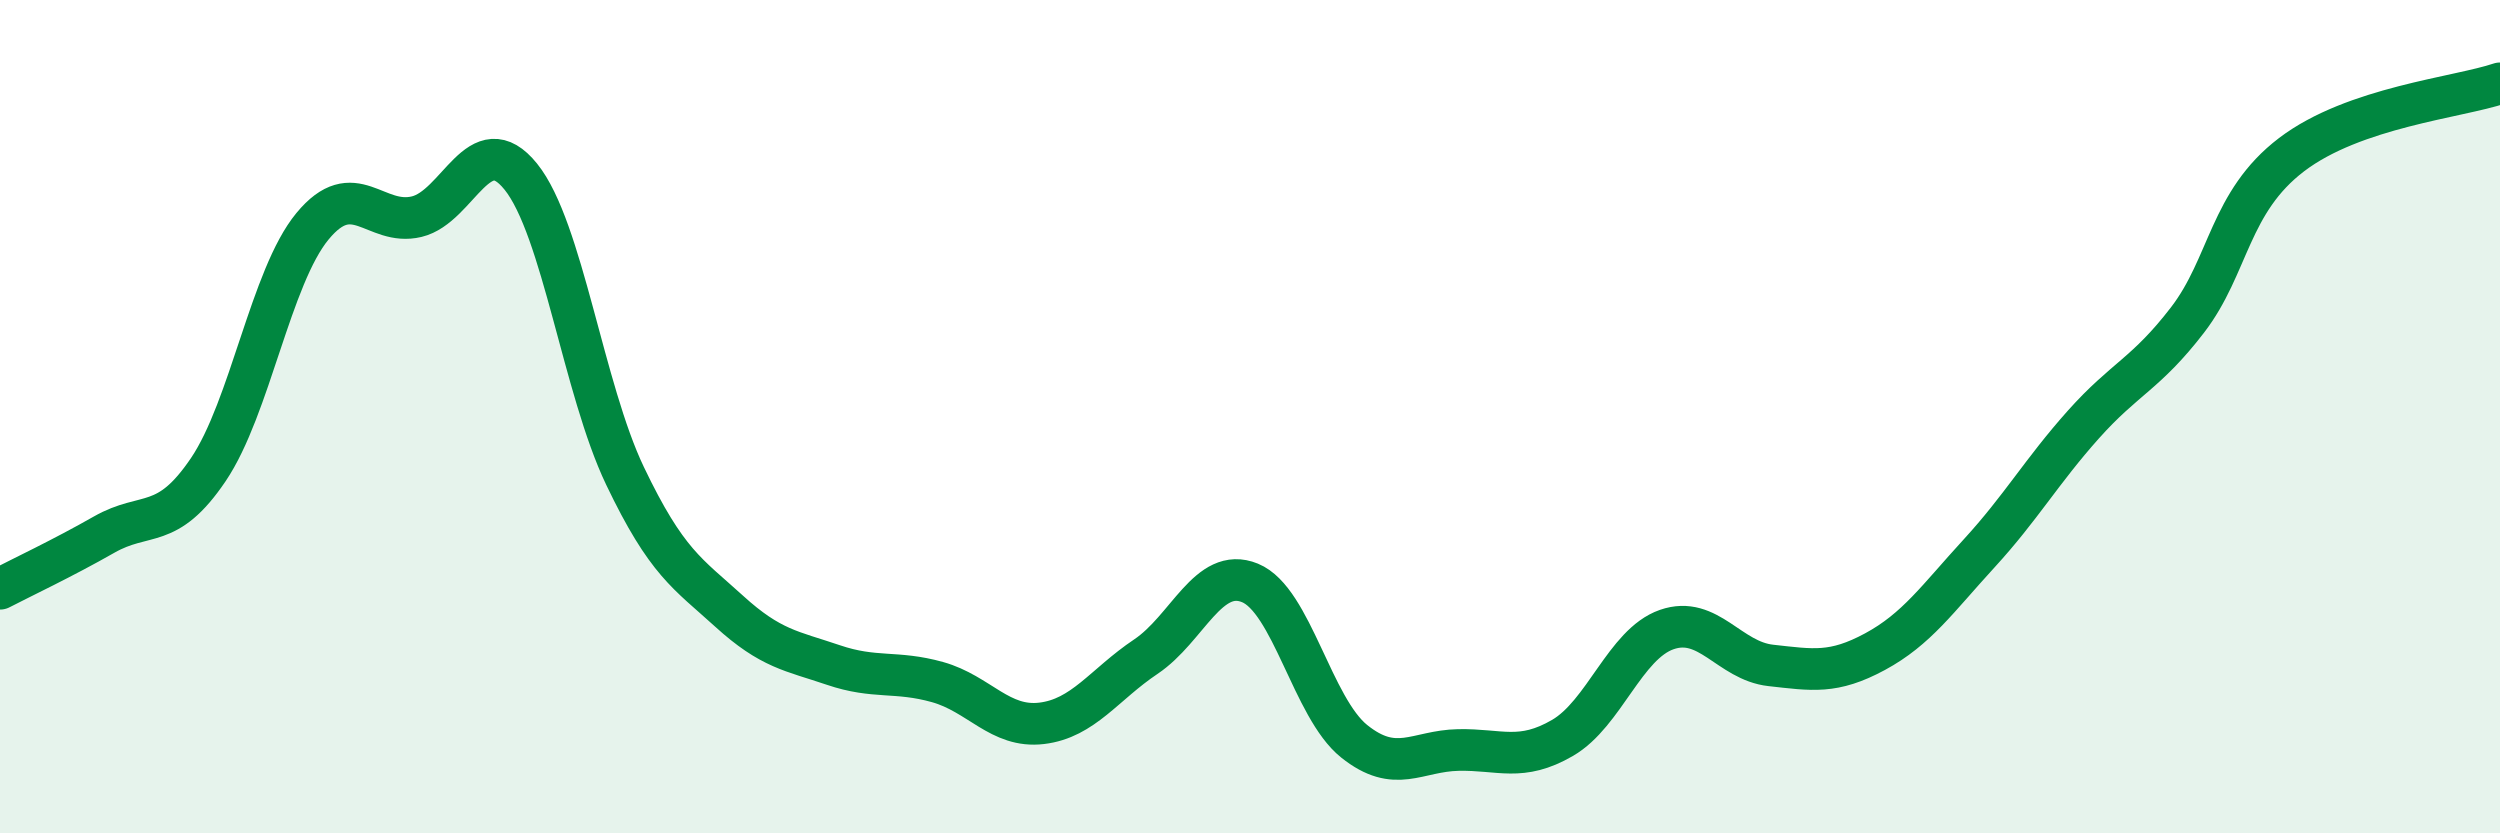 
    <svg width="60" height="20" viewBox="0 0 60 20" xmlns="http://www.w3.org/2000/svg">
      <path
        d="M 0,14.13 C 0.5,13.87 1.5,13.4 2.5,12.83 C 3.5,12.26 4,12.75 5,11.27 C 6,9.79 6.5,6.64 7.5,5.43 C 8.5,4.22 9,5.44 10,5.2 C 11,4.96 11.5,3 12.5,4.24 C 13.5,5.48 14,9.33 15,11.42 C 16,13.51 16.5,13.76 17.5,14.67 C 18.5,15.58 19,15.62 20,15.96 C 21,16.3 21.5,16.09 22.5,16.37 C 23.5,16.65 24,17.48 25,17.36 C 26,17.24 26.5,16.43 27.5,15.76 C 28.5,15.09 29,13.58 30,13.99 C 31,14.4 31.5,16.99 32.5,17.79 C 33.5,18.59 34,18.02 35,18 C 36,17.98 36.5,18.29 37.5,17.71 C 38.5,17.13 39,15.46 40,15.11 C 41,14.76 41.5,15.86 42.5,15.97 C 43.5,16.08 44,16.18 45,15.64 C 46,15.1 46.5,14.37 47.5,13.28 C 48.5,12.19 49,11.31 50,10.19 C 51,9.07 51.5,8.98 52.5,7.68 C 53.5,6.38 53.5,4.85 55,3.71 C 56.5,2.57 59,2.34 60,2L60 20L0 20Z"
        fill="#008740"
        opacity="0.1"
        stroke-linecap="round"
        stroke-linejoin="round"
      />
      <path
        d="M 0,14.13 C 0.5,13.87 1.5,13.4 2.5,12.83 C 3.5,12.26 4,12.75 5,11.27 C 6,9.79 6.5,6.64 7.5,5.43 C 8.5,4.22 9,5.44 10,5.2 C 11,4.96 11.5,3 12.5,4.24 C 13.5,5.48 14,9.33 15,11.42 C 16,13.51 16.5,13.76 17.5,14.67 C 18.5,15.58 19,15.62 20,15.96 C 21,16.3 21.5,16.09 22.5,16.37 C 23.5,16.65 24,17.48 25,17.36 C 26,17.24 26.5,16.43 27.5,15.76 C 28.5,15.09 29,13.58 30,13.99 C 31,14.4 31.5,16.99 32.5,17.79 C 33.5,18.59 34,18.02 35,18 C 36,17.98 36.5,18.29 37.5,17.71 C 38.5,17.13 39,15.46 40,15.11 C 41,14.76 41.5,15.86 42.5,15.97 C 43.5,16.08 44,16.18 45,15.64 C 46,15.1 46.5,14.37 47.5,13.28 C 48.5,12.19 49,11.31 50,10.19 C 51,9.07 51.5,8.98 52.5,7.68 C 53.5,6.38 53.5,4.85 55,3.71 C 56.5,2.57 59,2.34 60,2"
        stroke="#008740"
        stroke-width="1"
        fill="none"
        stroke-linecap="round"
        stroke-linejoin="round"
      />
    </svg>
  